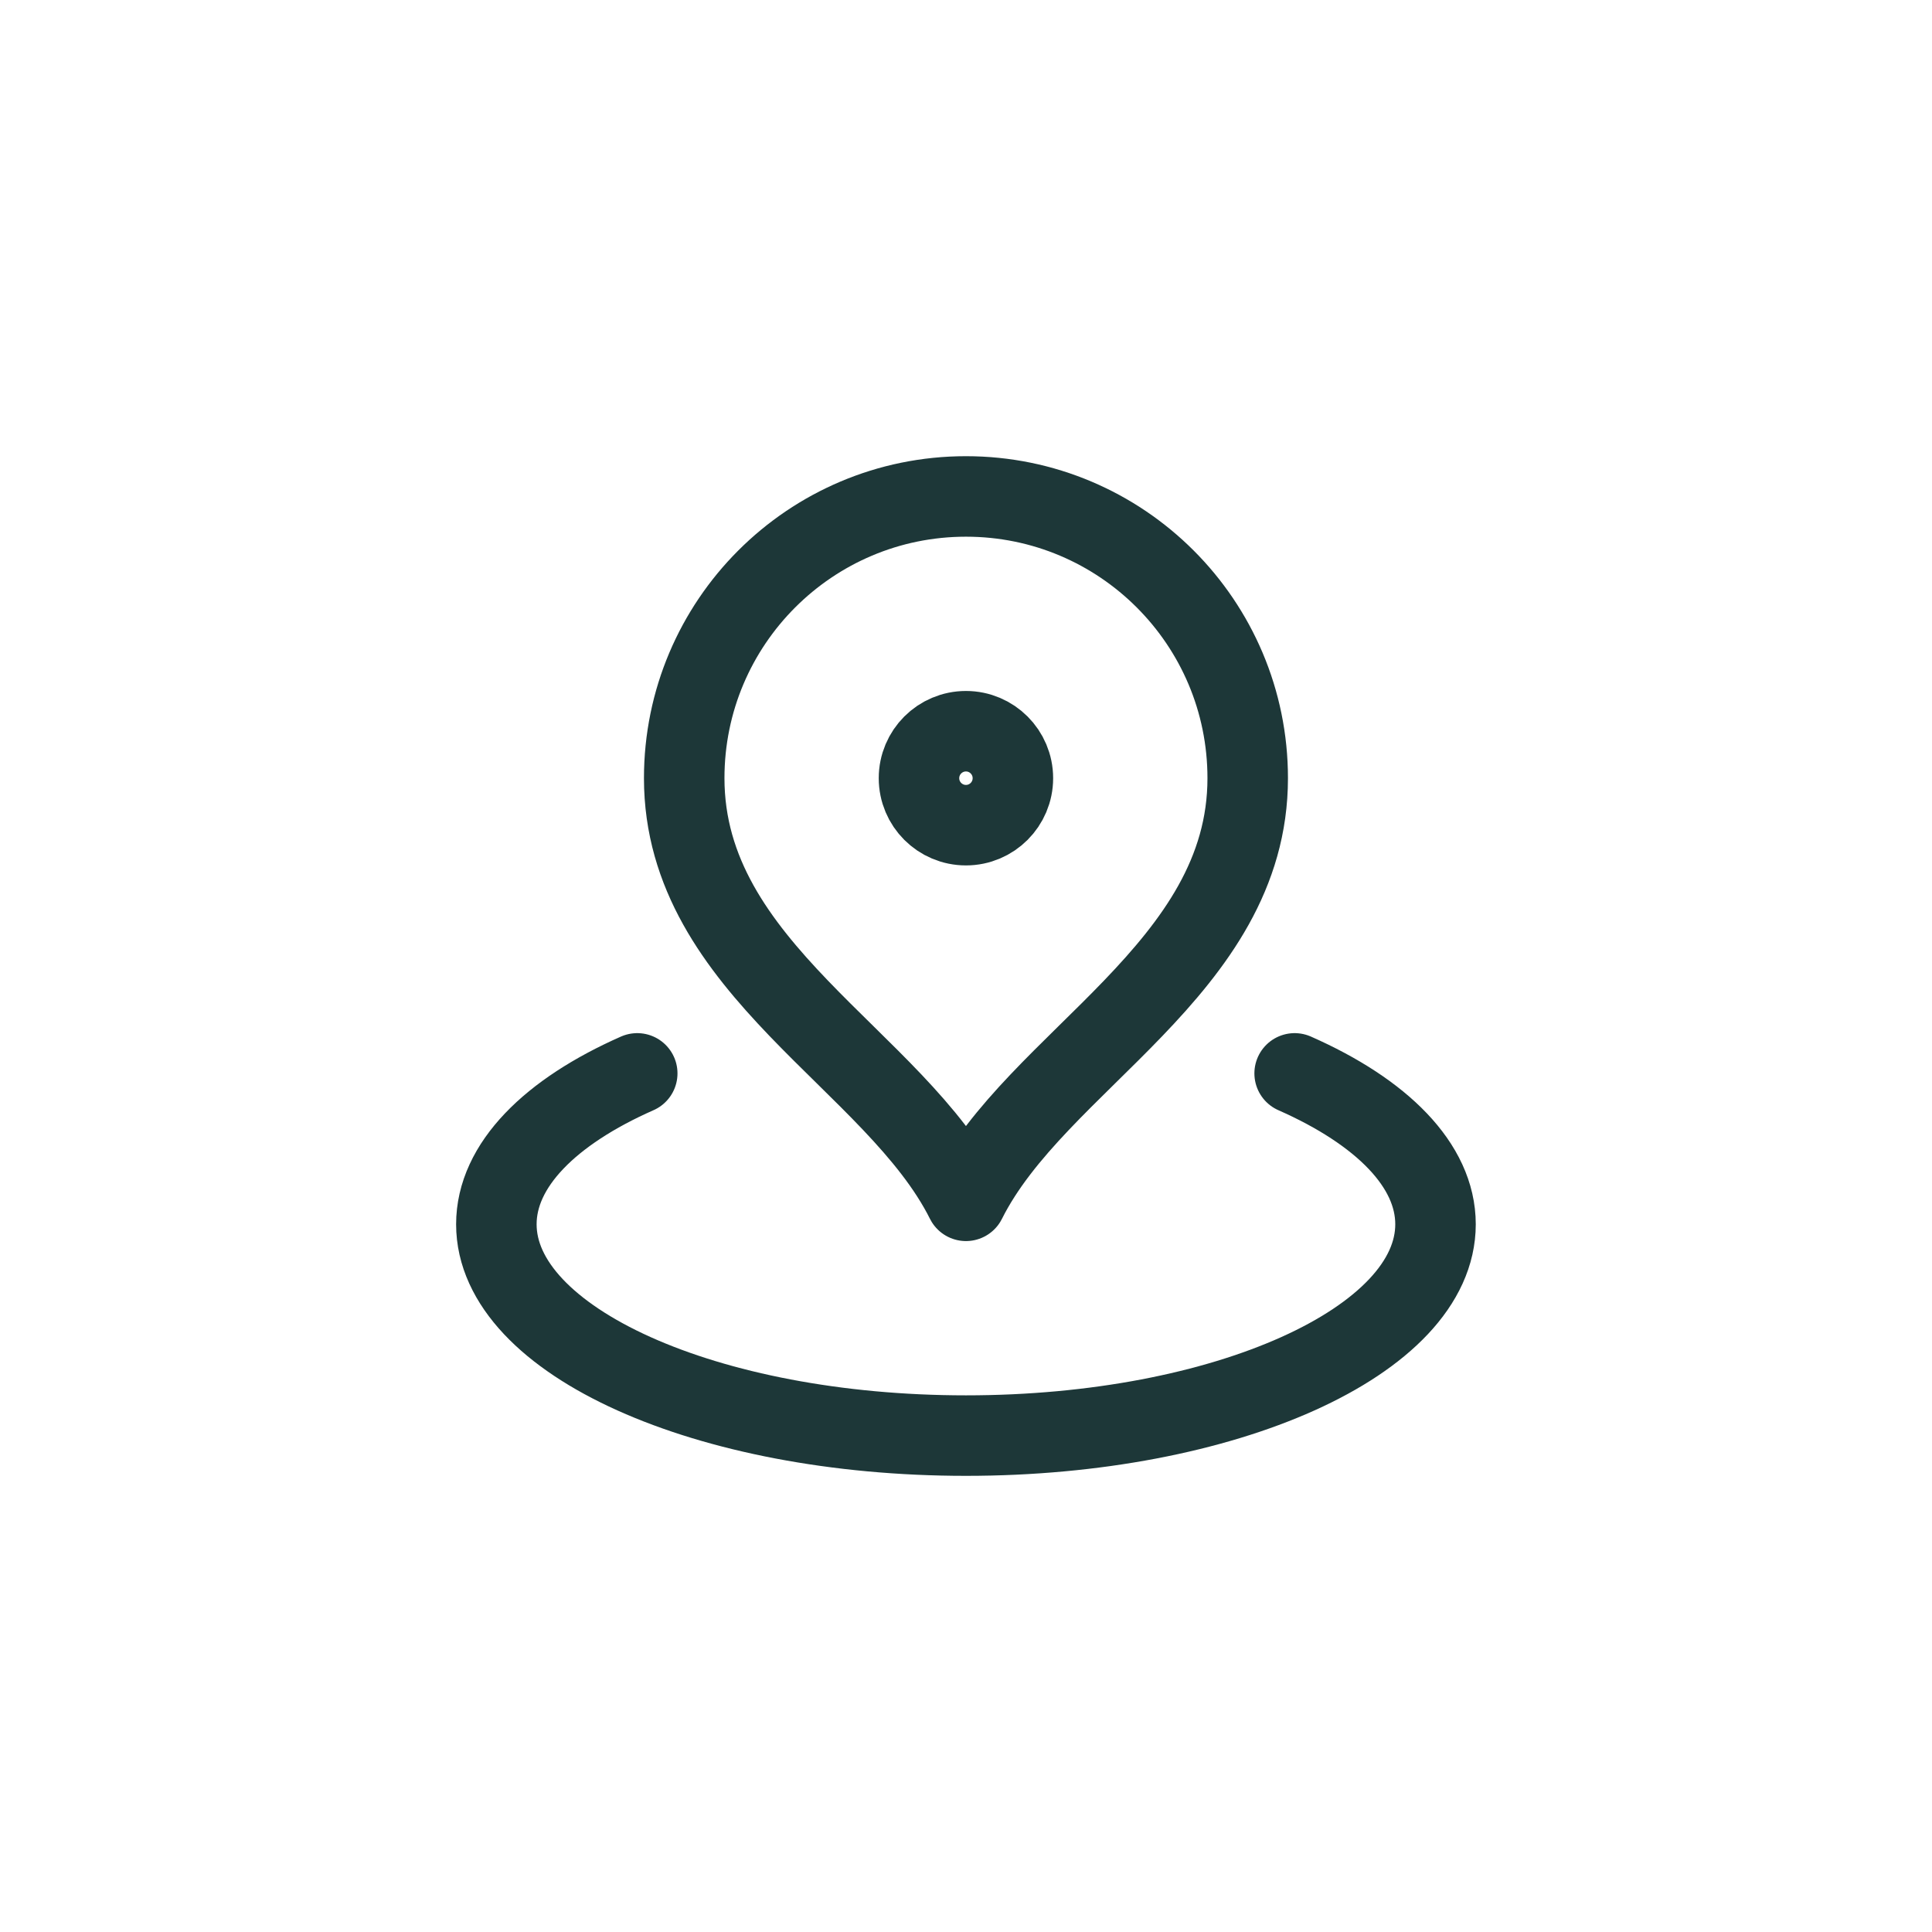 <?xml version="1.0" encoding="UTF-8"?>
<svg xmlns="http://www.w3.org/2000/svg" width="48" height="48" viewBox="0 0 48 48" fill="none">
  <path d="M15.832 26.668C13.672 27.621 12.332 28.949 12.332 30.417C12.332 33.317 17.555 35.667 23.999 35.667C30.442 35.667 35.665 33.317 35.665 30.417C35.665 28.949 34.325 27.621 32.165 26.668M30.999 19.334C30.999 24.075 25.749 26.334 23.999 29.834C22.249 26.334 16.999 24.075 16.999 19.334C16.999 15.468 20.133 12.334 23.999 12.334C27.865 12.334 30.999 15.468 30.999 19.334ZM25.165 19.334C25.165 19.978 24.643 20.501 23.999 20.501C23.354 20.501 22.832 19.978 22.832 19.334C22.832 18.69 23.354 18.167 23.999 18.167C24.643 18.167 25.165 18.69 25.165 19.334Z" stroke="#1D3738" stroke-width="2" stroke-linecap="round" stroke-linejoin="round"></path>
</svg>
